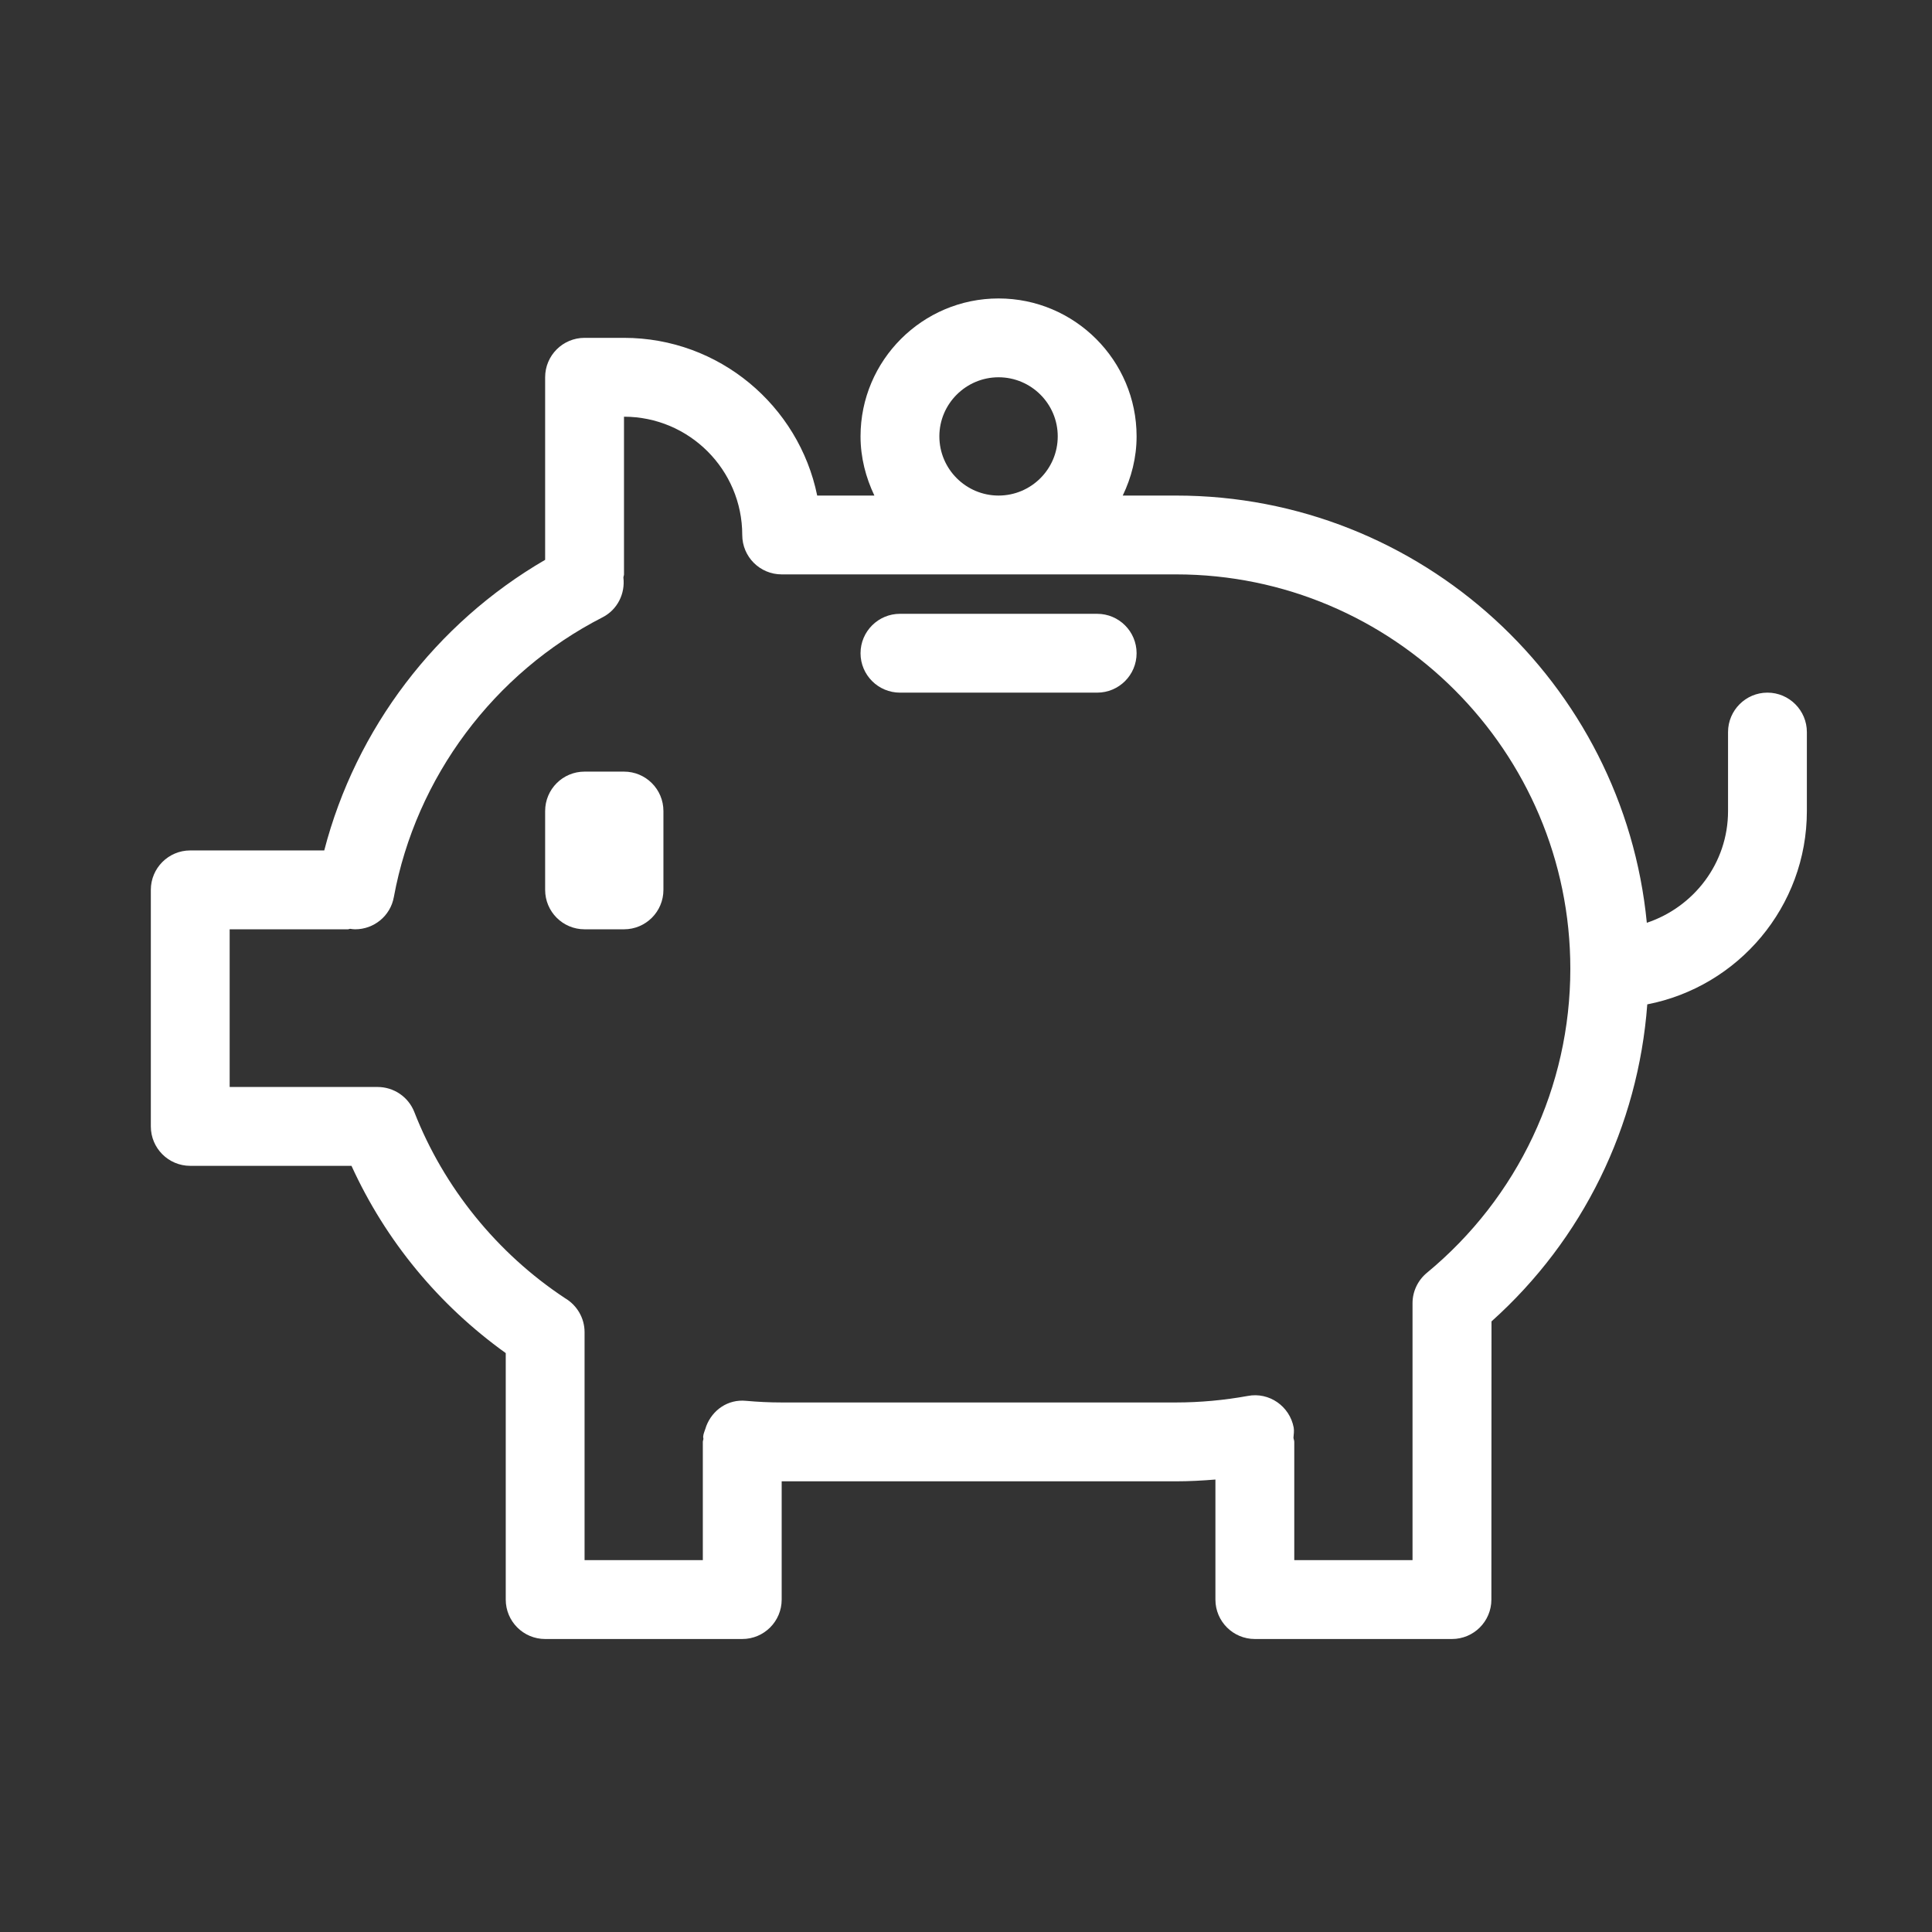 <?xml version="1.0" encoding="UTF-8"?> <svg xmlns="http://www.w3.org/2000/svg" xmlns:xlink="http://www.w3.org/1999/xlink" width="85" zoomAndPan="magnify" viewBox="0 0 63.75 63.75" height="85" preserveAspectRatio="xMidYMid meet" version="1.2"><rect x="0" y="0" width="63.75" height="63.75" fill="#333333" stroke="none"/><defs><clipPath id="a4ada1d731"><path d="M 4.648 9.695 L 59.93 9.695 L 59.93 54.52 L 4.648 54.52 Z M 4.648 9.695 "></path></clipPath></defs><g id="bcc4bd577a"><g clip-rule="nonzero" clip-path="url(#a4ada1d731)"><path style=" stroke:none;fill-rule:nonzero;fill:#ffffff;fill-opacity:1;" d="M 58.32 22.855 C 57.602 22.855 57.02 23.441 57.02 24.156 L 57.02 26.762 C 57.02 28.484 55.891 29.93 54.34 30.449 C 53.574 22.547 46.902 16.352 38.805 16.352 L 37.047 16.352 C 37.332 15.758 37.504 15.102 37.504 14.398 C 37.504 11.891 35.461 9.848 32.949 9.848 C 30.438 9.848 28.395 11.891 28.395 14.398 C 28.395 15.102 28.57 15.758 28.852 16.352 L 26.965 16.352 C 26.359 13.387 23.73 11.148 20.59 11.148 L 19.289 11.148 C 18.57 11.148 17.988 11.73 17.988 12.449 L 17.988 18.473 C 14.383 20.566 11.742 24.043 10.699 28.062 L 6.277 28.062 C 5.559 28.062 4.977 28.645 4.977 29.363 L 4.977 37.168 C 4.977 37.887 5.559 38.469 6.277 38.469 L 11.598 38.469 C 12.727 40.941 14.469 43.055 16.688 44.648 L 16.688 52.781 C 16.688 53.5 17.27 54.082 17.988 54.082 L 24.492 54.082 C 25.211 54.082 25.793 53.5 25.793 52.781 L 25.793 48.879 L 38.805 48.879 C 39.238 48.879 39.672 48.855 40.105 48.82 L 40.105 52.781 C 40.105 53.5 40.688 54.082 41.406 54.082 L 47.91 54.082 C 48.629 54.082 49.211 53.5 49.211 52.781 L 49.215 43.602 C 52.234 40.898 54.055 37.16 54.355 33.141 C 57.352 32.559 59.621 29.922 59.621 26.762 L 59.621 24.156 C 59.621 23.441 59.039 22.855 58.32 22.855 Z M 30.996 14.398 C 30.996 13.324 31.875 12.449 32.949 12.449 C 34.027 12.449 34.902 13.324 34.902 14.398 C 34.902 15.477 34.027 16.352 32.949 16.352 C 31.875 16.352 30.996 15.477 30.996 14.398 Z M 47.082 42 C 46.785 42.246 46.609 42.613 46.609 43 L 46.609 51.48 L 42.707 51.48 L 42.707 47.578 C 42.707 47.527 42.684 47.488 42.68 47.441 C 42.688 47.328 42.707 47.219 42.688 47.105 C 42.555 46.398 41.875 45.926 41.172 46.062 C 40.395 46.203 39.598 46.277 38.805 46.277 L 25.793 46.277 C 25.398 46.277 25.004 46.258 24.617 46.223 C 24.016 46.164 23.508 46.527 23.305 47.055 C 23.293 47.078 23.293 47.105 23.281 47.129 C 23.254 47.219 23.211 47.301 23.203 47.398 C 23.199 47.426 23.211 47.453 23.211 47.48 C 23.207 47.516 23.191 47.543 23.191 47.578 L 23.191 51.48 L 19.289 51.48 L 19.289 43.957 C 19.289 43.488 19.035 43.066 18.645 42.836 C 16.406 41.359 14.641 39.18 13.672 36.695 C 13.477 36.195 12.996 35.867 12.457 35.867 L 7.578 35.867 L 7.578 30.664 L 11.48 30.664 C 11.508 30.664 11.531 30.648 11.555 30.648 C 11.609 30.656 11.664 30.664 11.719 30.664 C 12.336 30.664 12.883 30.227 12.996 29.598 C 13.723 25.652 16.297 22.203 19.879 20.371 C 20.379 20.117 20.633 19.582 20.57 19.059 C 20.57 19.02 20.59 18.992 20.59 18.953 L 20.59 13.75 C 22.742 13.75 24.492 15.5 24.492 17.652 C 24.492 18.371 25.074 18.953 25.793 18.953 L 38.805 18.953 C 45.977 18.953 51.816 24.789 51.816 31.965 C 51.816 35.859 50.09 39.516 47.082 42 Z M 47.082 42 "></path></g><path style=" stroke:none;fill-rule:nonzero;fill:#ffffff;fill-opacity:1;" d="M 20.59 25.461 L 19.289 25.461 C 18.57 25.461 17.988 26.043 17.988 26.762 L 17.988 29.363 C 17.988 30.082 18.57 30.664 19.289 30.664 L 20.59 30.664 C 21.309 30.664 21.891 30.082 21.891 29.363 L 21.891 26.762 C 21.891 26.043 21.309 25.461 20.59 25.461 Z M 20.59 25.461 "></path><path style=" stroke:none;fill-rule:nonzero;fill:#ffffff;fill-opacity:1;" d="M 36.203 20.254 L 29.695 20.254 C 28.98 20.254 28.395 20.836 28.395 21.555 C 28.395 22.273 28.98 22.855 29.695 22.855 L 36.203 22.855 C 36.922 22.855 37.504 22.273 37.504 21.555 C 37.504 20.836 36.922 20.254 36.203 20.254 Z M 36.203 20.254 "></path></g></svg> 